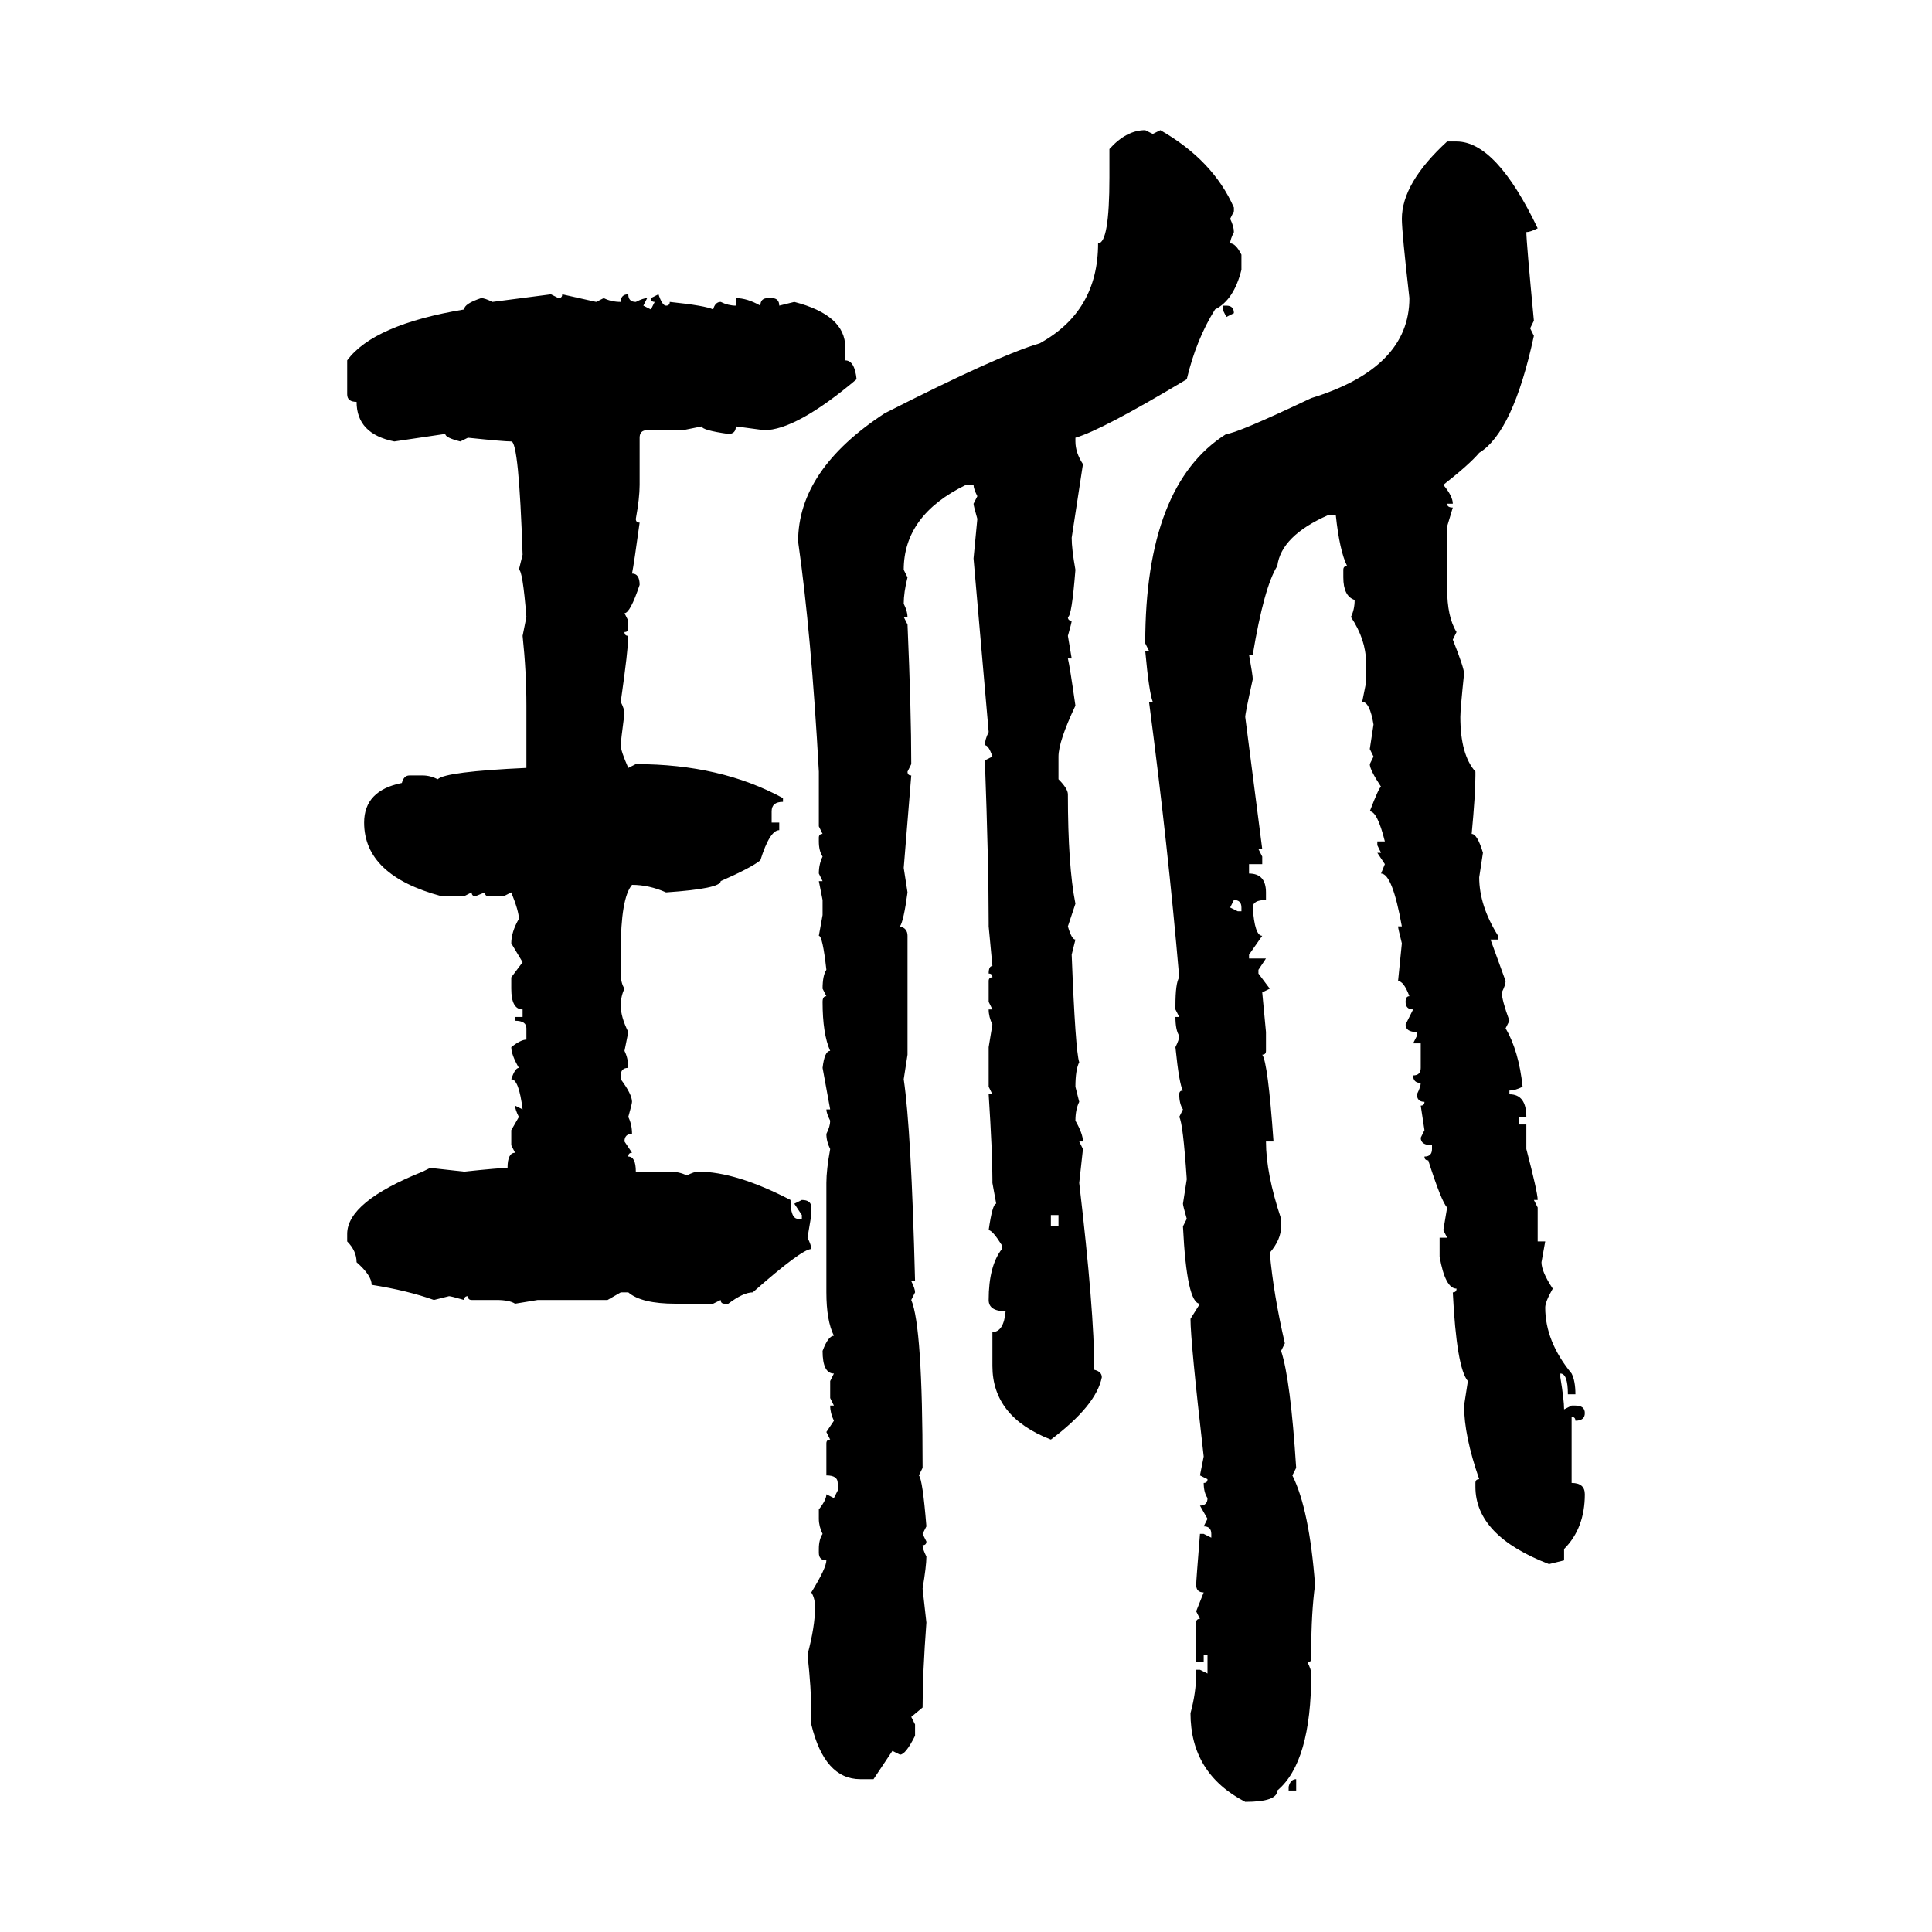 <svg xmlns="http://www.w3.org/2000/svg" xmlns:xlink="http://www.w3.org/1999/xlink" width="300" height="300"><path d="M177.83 20.21L177.83 20.21L179.00 20.80L180.18 20.21Q188.38 24.90 191.60 32.23L191.60 32.23L191.60 32.81L191.02 33.98Q191.60 35.16 191.60 36.04L191.60 36.04Q191.02 37.21 191.02 37.79L191.02 37.79Q191.89 37.79 192.77 39.55L192.77 39.55L192.77 41.89Q191.60 46.58 188.67 48.05L188.67 48.05Q185.74 52.73 184.28 58.89L184.28 58.89Q171.09 66.80 166.99 67.97L166.99 67.97L166.99 68.55Q166.99 70.31 168.16 72.07L168.16 72.07L166.41 83.50Q166.41 85.25 166.99 88.48L166.99 88.48Q166.41 95.80 165.82 95.80L165.82 95.80Q165.82 96.39 166.41 96.39L166.41 96.39Q166.41 96.68 165.82 98.73L165.82 98.73L166.41 102.25L165.82 102.25Q166.11 103.42 166.99 109.57L166.99 109.57Q164.36 115.14 164.36 117.48L164.36 117.48L164.36 121.00Q165.82 122.46 165.82 123.34L165.82 123.34Q165.82 134.47 166.99 140.33L166.99 140.33L165.82 143.85Q166.41 145.90 166.99 145.90L166.99 145.90L166.41 148.24Q166.99 163.18 167.58 164.94L167.58 164.94Q166.99 166.11 166.99 168.75L166.99 168.75L167.58 171.09Q166.99 172.27 166.99 174.02L166.99 174.02Q168.16 176.07 168.16 177.25L168.16 177.25L167.58 177.25L168.16 178.42L167.58 183.69Q169.92 203.61 169.92 212.70L169.92 212.70Q171.09 212.99 171.09 213.87L171.09 213.87Q170.21 218.26 163.18 223.54L163.18 223.54Q154.10 220.02 154.10 212.11L154.10 212.11L154.10 206.84Q155.86 206.84 156.15 203.61L156.15 203.61Q153.52 203.61 153.52 201.86L153.52 201.86Q153.52 196.58 155.57 193.95L155.57 193.95L155.57 193.36Q154.10 191.02 153.52 191.02L153.52 191.02Q154.10 186.91 154.69 186.91L154.69 186.91L154.10 183.69L154.10 183.11Q154.10 179.00 153.52 169.92L153.52 169.92L154.10 169.92L153.52 168.75L153.52 162.60L154.10 159.08Q153.52 157.91 153.52 156.74L153.52 156.74L154.10 156.74L153.52 155.57L153.52 152.34Q153.52 151.76 154.10 151.76L154.10 151.76Q154.10 151.17 153.52 151.17L153.52 151.17Q153.52 150 154.10 150L154.10 150L153.52 143.85L153.52 143.26Q153.52 134.18 152.93 118.07L152.93 118.07L154.10 117.48Q153.52 115.72 152.93 115.72L152.93 115.72Q152.93 114.84 153.52 113.67L153.52 113.67L151.17 86.72L151.76 80.57Q151.17 78.52 151.17 78.22L151.17 78.22L151.76 77.05Q151.17 75.88 151.17 75.29L151.17 75.29L150 75.29Q140.33 79.98 140.33 88.48L140.33 88.48L140.92 89.65Q140.33 91.99 140.33 93.75L140.33 93.75Q140.92 94.92 140.92 95.80L140.92 95.80L140.33 95.80L140.92 96.97Q141.50 110.45 141.50 118.65L141.50 118.65L140.92 119.82Q140.92 120.41 141.50 120.41L141.50 120.41L140.33 134.77L140.92 138.57Q140.33 142.97 139.75 143.85L139.75 143.85Q140.92 144.14 140.92 145.31L140.92 145.31L140.92 163.77L140.33 167.58Q141.50 175.49 142.09 198.93L142.09 198.93L141.50 198.93Q142.09 200.10 142.09 200.68L142.09 200.68L141.50 201.86Q143.26 205.96 143.26 227.93L143.26 227.93L142.68 229.10Q143.26 229.69 143.85 237.01L143.85 237.01L143.26 238.18L143.85 239.36Q143.85 239.94 143.26 239.94L143.26 239.94Q143.26 240.53 143.85 241.70L143.85 241.70Q143.85 243.16 143.26 246.68L143.26 246.68L143.85 251.95Q143.26 259.86 143.26 265.14L143.26 265.14L141.50 266.60L142.09 267.77L142.09 269.53Q140.63 272.46 139.75 272.46L139.75 272.46L138.57 271.88L135.64 276.27L133.59 276.27Q128.03 276.27 125.98 267.77L125.98 267.77L125.98 266.02Q125.98 262.21 125.39 256.93L125.39 256.93Q126.56 252.54 126.56 249.61L126.56 249.61Q126.56 248.14 125.98 247.27L125.98 247.27Q128.32 243.46 128.32 242.29L128.32 242.29Q127.15 242.29 127.15 241.11L127.15 241.11L127.15 240.53Q127.15 239.06 127.73 238.18L127.73 238.18Q127.15 237.01 127.15 235.84L127.15 235.84L127.15 234.38Q128.32 232.91 128.32 232.03L128.32 232.03L129.49 232.62L130.08 231.45L130.08 230.27Q130.08 229.10 128.32 229.10L128.32 229.10L128.32 224.12Q128.32 223.54 128.91 223.54L128.91 223.54L128.32 222.36L129.49 220.61Q128.91 219.43 128.91 218.26L128.91 218.26L129.49 218.26L128.91 217.09L128.91 214.45L129.49 213.28Q127.73 213.28 127.73 209.77L127.73 209.77Q128.61 207.42 129.49 207.42L129.49 207.42Q128.32 205.08 128.32 200.68L128.32 200.68L128.32 183.69Q128.32 181.64 128.91 178.42L128.91 178.42Q128.32 177.25 128.32 176.07L128.32 176.07Q128.91 174.90 128.91 174.02L128.91 174.02Q128.32 172.85 128.32 172.27L128.32 172.27L128.91 172.27L127.73 165.82Q128.03 163.18 128.91 163.18L128.91 163.18Q127.73 160.55 127.73 155.57L127.73 155.57Q127.73 154.69 128.32 154.69L128.32 154.69L127.73 153.52Q127.73 151.46 128.32 150.59L128.32 150.59Q127.73 145.31 127.15 145.31L127.15 145.31L127.73 142.09L127.73 139.75L127.15 136.82L127.73 136.82L127.15 135.64Q127.15 134.18 127.73 133.01L127.73 133.01Q127.15 132.13 127.15 130.66L127.15 130.66L127.15 130.08Q127.15 129.49 127.73 129.49L127.73 129.49L127.15 128.32L127.15 119.82Q125.98 98.44 123.93 84.08L123.93 84.08Q123.93 72.95 137.40 64.16L137.40 64.16Q155.27 55.08 161.43 53.32L161.43 53.32Q170.51 48.34 170.51 37.79L170.51 37.79Q172.27 37.79 172.27 27.54L172.27 27.54L172.27 23.14Q174.90 20.21 177.83 20.21ZM224.71 21.97L224.71 21.97L226.17 21.97Q232.32 21.97 238.77 35.45L238.77 35.45Q237.60 36.04 237.01 36.04L237.01 36.04Q237.01 37.50 238.18 49.80L238.18 49.80L237.60 50.98L238.18 52.15Q234.96 67.09 229.69 70.31L229.69 70.31Q228.22 72.07 224.12 75.29L224.12 75.29Q225.59 77.05 225.59 78.22L225.59 78.22L224.71 78.22Q224.71 78.81 225.59 78.81L225.59 78.81L224.71 81.74L224.71 91.41Q224.71 95.80 226.17 98.14L226.17 98.14L225.59 99.32Q227.34 103.71 227.34 104.59L227.34 104.59Q226.76 110.16 226.76 111.33L226.76 111.33Q226.76 117.19 229.10 119.82L229.10 119.82L229.10 120.41Q229.10 123.34 228.52 129.49L228.52 129.49Q229.39 129.49 230.27 132.42L230.27 132.42L229.69 136.23Q229.69 140.63 232.62 145.31L232.62 145.31L232.62 145.90L231.45 145.90L233.79 152.34Q233.79 152.93 233.20 154.10L233.20 154.10Q233.20 155.27 234.38 158.50L234.38 158.50L233.79 159.67Q235.84 163.18 236.43 168.75L236.43 168.75Q235.25 169.34 234.38 169.34L234.38 169.34L234.38 169.92Q237.01 169.92 237.01 173.44L237.01 173.44L235.84 173.44L235.84 174.61L237.01 174.61L237.01 178.42Q238.77 185.16 238.77 186.33L238.77 186.33L238.18 186.33L238.77 187.50L238.77 192.77L239.94 192.77L239.36 196.00Q239.36 197.46 241.11 200.10L241.11 200.10Q239.94 202.15 239.94 203.03L239.94 203.03Q239.94 208.30 244.04 213.28L244.04 213.28Q244.63 214.45 244.63 216.50L244.63 216.50L243.46 216.50Q243.46 213.28 242.29 213.28L242.29 213.28L242.29 213.87Q242.87 217.38 242.87 218.85L242.87 218.85L244.04 218.26L244.63 218.26Q246.09 218.26 246.09 219.43L246.09 219.43Q246.09 220.61 244.63 220.61L244.63 220.61Q244.63 220.02 244.04 220.02L244.04 220.02L244.04 230.27Q246.09 230.27 246.09 232.03L246.09 232.03Q246.09 237.30 242.87 240.53L242.87 240.53L242.87 242.29L240.53 242.87Q229.10 238.48 229.10 230.86L229.10 230.86L229.10 230.27Q229.10 229.69 229.69 229.69L229.69 229.69Q227.34 222.95 227.34 218.26L227.34 218.26L227.93 214.45Q226.17 212.40 225.59 200.68L225.59 200.68Q226.17 200.68 226.17 200.10L226.17 200.10Q224.41 200.10 223.54 195.12L223.54 195.12L223.54 192.19L224.71 192.19L224.12 191.02L224.71 187.50Q223.83 186.62 221.78 180.18L221.78 180.18Q221.19 180.18 221.19 179.59L221.19 179.59Q222.36 179.59 222.36 178.42L222.36 178.42L222.36 177.83Q220.61 177.83 220.61 176.66L220.61 176.66L221.19 175.49L220.61 171.68Q221.19 171.68 221.19 171.09L221.19 171.09Q220.02 171.09 220.02 169.92L220.02 169.92Q220.61 168.75 220.61 168.16L220.61 168.16Q219.43 168.16 219.43 166.99L219.43 166.99Q220.61 166.99 220.61 165.82L220.61 165.82L220.61 162.01L219.43 162.01L220.02 160.84L220.02 160.25Q218.26 160.25 218.26 159.08L218.26 159.08L219.43 156.74Q218.26 156.74 218.26 155.57L218.26 155.57Q218.26 154.69 218.85 154.69L218.85 154.69Q217.97 152.34 217.09 152.34L217.09 152.34L217.68 146.48Q217.09 144.14 217.09 143.85L217.09 143.85L217.68 143.85Q216.21 135.64 214.45 135.64L214.45 135.64L215.04 134.18L213.87 132.42L214.45 132.42L213.87 131.25L213.87 130.66L215.04 130.66Q213.87 125.98 212.70 125.98L212.70 125.98Q214.16 122.17 214.45 122.17L214.45 122.17Q212.70 119.53 212.70 118.65L212.70 118.65L213.28 117.48L212.70 116.31L213.28 112.50Q212.70 108.98 211.52 108.98L211.52 108.98L212.11 106.05L212.11 102.83Q212.11 99.32 209.77 95.80L209.77 95.80Q210.35 94.63 210.35 93.16L210.35 93.16Q208.59 92.58 208.59 89.65L208.59 89.65L208.59 88.48Q208.59 87.89 209.18 87.89L209.18 87.89Q208.01 85.55 207.42 79.98L207.42 79.98L206.25 79.98Q198.93 83.20 198.34 87.89L198.34 87.89Q196.29 91.11 194.53 101.66L194.53 101.66L193.95 101.66Q194.53 104.88 194.53 105.47L194.53 105.47Q193.36 110.74 193.36 111.33L193.36 111.33L196.00 131.84L195.41 131.84L196.00 133.01L196.00 134.18L193.95 134.18L193.95 135.64Q196.58 135.64 196.58 138.57L196.58 138.57L196.58 139.75Q194.53 139.75 194.53 140.92L194.53 140.92Q194.82 145.31 196.00 145.31L196.00 145.31L193.95 148.24L193.95 148.83L196.58 148.83L195.41 150.59L195.41 151.17L197.17 153.52L196.00 154.10L196.58 160.25L196.58 163.18Q196.58 163.77 196.00 163.77L196.00 163.77Q196.88 164.94 197.75 177.25L197.75 177.25L196.58 177.25Q196.58 182.23 198.93 189.26L198.93 189.26L198.93 190.43Q198.93 192.48 197.17 194.53L197.17 194.53Q197.75 200.98 199.51 208.59L199.51 208.59L198.93 209.77Q200.39 214.16 201.27 227.93L201.27 227.93L200.68 229.10Q203.32 234.38 204.20 246.09L204.20 246.09Q203.61 250.49 203.61 256.35L203.61 256.35L203.61 257.52Q203.61 258.11 203.03 258.11L203.03 258.11Q203.61 259.28 203.61 259.86L203.61 259.86Q203.61 273.63 198.34 278.03L198.34 278.03Q198.34 279.79 193.36 279.79L193.36 279.79Q184.86 275.39 184.86 266.02L184.86 266.02Q185.74 262.79 185.74 259.86L185.74 259.86L185.74 259.28L186.33 259.28L187.50 259.86L187.50 256.93L186.91 256.93L186.91 258.11L185.74 258.11L185.74 251.95Q185.74 251.37 186.33 251.37L186.33 251.37L185.74 250.20L186.91 247.27Q185.74 247.27 185.74 246.09L185.74 246.09Q185.74 245.51 186.33 238.18L186.33 238.18L186.91 238.18L188.09 238.77L188.09 238.18Q188.09 237.01 186.91 237.01L186.91 237.01L187.50 235.84L186.33 233.79Q187.50 233.79 187.50 232.62L187.50 232.62Q186.91 231.74 186.91 230.27L186.91 230.27Q187.50 230.27 187.50 229.69L187.50 229.69L186.33 229.10L186.91 226.17Q184.86 208.30 184.86 204.79L184.86 204.79L186.33 202.44Q184.28 202.44 183.69 190.43L183.69 190.43L184.28 189.26Q183.69 187.21 183.69 186.91L183.69 186.91L184.28 183.11Q183.69 174.32 183.11 173.44L183.11 173.44L183.69 172.27Q183.11 171.39 183.11 169.92L183.11 169.92Q183.11 169.34 183.69 169.34L183.69 169.34Q183.11 168.46 182.52 162.60L182.52 162.60Q183.11 161.43 183.11 160.84L183.11 160.84Q182.52 159.96 182.52 157.91L182.52 157.91L183.11 157.91L182.52 156.74L182.52 156.15Q182.52 152.64 183.11 151.76L183.11 151.76Q181.35 131.25 178.42 108.98L178.42 108.98L179.00 108.98Q178.42 107.52 177.83 101.07L177.83 101.07L178.42 101.07L177.83 99.90Q177.83 75.29 190.43 67.38L190.43 67.38Q191.89 67.38 203.61 61.82L203.61 61.82Q218.85 57.13 218.85 46.29L218.85 46.29Q217.68 36.04 217.68 33.98L217.68 33.98Q217.68 28.42 224.71 21.97ZM76.46 46.88L85.55 45.70L86.72 46.29Q87.30 46.29 87.30 45.70L87.30 45.70L92.58 46.88L93.75 46.29Q94.92 46.88 96.39 46.88L96.39 46.88Q96.39 45.70 97.56 45.70L97.56 45.70Q97.56 46.88 98.73 46.88L98.73 46.88Q99.90 46.29 100.49 46.29L100.49 46.29L99.90 47.46L101.07 48.05L101.66 46.88Q101.07 46.88 101.07 46.29L101.07 46.29L102.25 45.70Q102.83 47.46 103.42 47.46L103.42 47.46Q104.00 47.46 104.00 46.88L104.00 46.88Q109.57 47.46 110.74 48.05L110.74 48.05Q111.04 46.88 111.91 46.88L111.91 46.88Q113.09 47.46 114.26 47.46L114.26 47.46L114.26 46.29Q116.02 46.29 118.07 47.46L118.07 47.46Q118.07 46.29 119.24 46.29L119.24 46.29L119.82 46.29Q121.00 46.29 121.00 47.46L121.00 47.46L123.34 46.88Q131.25 48.93 131.25 53.91L131.25 53.91L131.25 55.96Q132.71 55.96 133.01 58.89L133.01 58.89Q123.63 66.80 118.65 66.80L118.65 66.80L114.26 66.21Q114.26 67.38 113.09 67.38L113.09 67.38Q108.98 66.80 108.98 66.21L108.98 66.21L106.05 66.80L100.49 66.80Q99.32 66.80 99.32 67.97L99.32 67.97L99.32 75.29Q99.32 77.34 98.73 80.57L98.73 80.57Q98.73 81.15 99.32 81.15L99.32 81.15Q98.44 87.60 98.14 89.06L98.14 89.06Q99.32 89.06 99.32 90.82L99.32 90.82Q97.85 95.21 96.97 95.21L96.97 95.21L97.56 96.39L97.56 97.56Q97.56 98.14 96.97 98.14L96.97 98.14Q96.97 98.73 97.56 98.73L97.56 98.73Q97.56 100.78 96.39 108.98L96.39 108.98Q96.97 110.16 96.97 110.74L96.97 110.74Q96.39 115.14 96.39 115.72L96.39 115.72Q96.39 116.60 97.56 119.24L97.56 119.24L98.73 118.65Q111.91 118.65 121.58 123.93L121.58 123.93L121.58 124.51Q119.82 124.51 119.82 125.98L119.82 125.98L119.82 127.73L121.00 127.73L121.00 128.91Q119.53 128.91 118.07 133.59L118.07 133.59Q116.60 134.77 111.91 136.82L111.91 136.82Q111.91 137.99 103.42 138.57L103.42 138.57Q100.78 137.40 98.14 137.40L98.14 137.40Q96.39 139.45 96.39 147.66L96.39 147.66L96.39 151.17Q96.39 152.64 96.97 153.52L96.97 153.52Q96.39 154.69 96.39 156.15L96.39 156.15Q96.39 157.91 97.56 160.25L97.56 160.25L96.97 163.18Q97.56 164.36 97.56 165.82L97.56 165.82Q96.39 165.82 96.39 166.99L96.39 166.99L96.39 167.58Q98.14 169.92 98.14 171.09L98.14 171.09Q98.14 171.39 97.56 173.44L97.56 173.44Q98.14 174.61 98.14 176.07L98.14 176.07Q96.97 176.07 96.97 177.25L96.97 177.25L98.14 179.00Q97.56 179.00 97.56 179.59L97.56 179.59Q98.73 179.59 98.73 181.93L98.73 181.93L104.00 181.93Q105.47 181.93 106.64 182.52L106.64 182.52Q107.81 181.93 108.40 181.93L108.40 181.93Q114.26 181.93 122.75 186.33L122.75 186.33Q122.75 189.26 123.93 189.26L123.93 189.26L124.51 189.26L124.51 188.67L123.34 186.91L124.51 186.33Q125.98 186.33 125.98 187.50L125.98 187.50L125.98 188.67L125.39 192.19Q125.98 193.36 125.98 193.95L125.98 193.95Q124.51 193.95 116.89 200.68L116.89 200.68Q115.43 200.68 113.09 202.44L113.09 202.44L112.50 202.44Q111.91 202.44 111.91 201.86L111.91 201.86L110.74 202.44L104.88 202.44Q99.61 202.44 97.56 200.68L97.56 200.68L96.39 200.68L94.34 201.86L83.50 201.86L79.98 202.44Q79.10 201.86 77.05 201.86L77.05 201.86L73.24 201.86Q72.66 201.86 72.66 201.27L72.66 201.27Q72.07 201.27 72.07 201.86L72.07 201.86Q70.02 201.27 69.73 201.27L69.73 201.27L67.38 201.86Q63.28 200.39 57.71 199.51L57.71 199.51Q57.71 198.05 55.37 196.00L55.37 196.00Q55.37 194.24 53.91 192.77L53.91 192.77L53.91 191.60Q53.91 186.62 65.63 181.93L65.63 181.93L66.80 181.35L72.07 181.93Q77.64 181.35 78.81 181.35L78.81 181.35Q78.81 179.00 79.98 179.00L79.98 179.00L79.39 177.83L79.39 175.49L80.57 173.44Q79.98 172.27 79.98 171.68L79.98 171.68L81.15 172.27Q80.57 167.58 79.39 167.58L79.39 167.58Q79.98 165.82 80.57 165.82L80.57 165.82Q79.39 163.77 79.39 162.60L79.39 162.60Q80.86 161.43 81.74 161.43L81.74 161.43L81.74 159.67Q81.74 158.50 79.98 158.50L79.98 158.50L79.98 157.91L81.15 157.91L81.15 156.74Q79.39 156.74 79.39 153.52L79.39 153.52L79.39 151.76L81.15 149.41L79.39 146.48Q79.39 144.73 80.57 142.68L80.57 142.68Q80.57 141.50 79.39 138.57L79.39 138.57L78.22 139.16L75.88 139.16Q75.29 139.16 75.29 138.57L75.29 138.57L73.83 139.16Q73.24 139.16 73.24 138.57L73.24 138.57L72.07 139.16L68.55 139.16Q56.54 135.94 56.54 127.73L56.54 127.73Q56.54 122.75 62.40 121.58L62.40 121.58Q62.70 120.41 63.57 120.41L63.57 120.41L65.63 120.41Q66.80 120.41 67.97 121.00L67.97 121.00Q69.14 119.82 81.74 119.24L81.74 119.24L81.74 109.57Q81.74 104.30 81.15 98.73L81.15 98.73L81.74 95.80Q81.15 88.48 80.57 88.48L80.57 88.48L81.15 86.13Q80.57 68.55 79.39 68.55L79.39 68.55Q78.22 68.55 72.66 67.97L72.66 67.97L71.48 68.55Q69.14 67.97 69.14 67.38L69.14 67.38L61.23 68.55Q55.37 67.38 55.37 62.40L55.37 62.40Q53.91 62.40 53.91 61.23L53.91 61.23L53.91 55.96Q58.01 50.39 72.07 48.05L72.07 48.05Q72.07 47.17 74.71 46.29L74.71 46.29Q75.29 46.29 76.46 46.88L76.46 46.88ZM189.84 48.05L189.84 47.46L190.43 47.46Q191.60 47.46 191.60 48.63L191.60 48.63L190.43 49.22L189.84 48.05ZM191.60 139.75L191.60 139.75L191.02 140.92L192.19 141.50L192.77 141.50L192.77 140.92Q192.77 139.75 191.60 139.75ZM164.36 188.67L163.18 188.67L163.18 190.43L164.36 190.43L164.36 188.67ZM201.27 276.27L201.27 276.27L201.27 278.03L200.10 278.03L200.10 277.44Q200.39 276.27 201.27 276.27Z"/></svg>